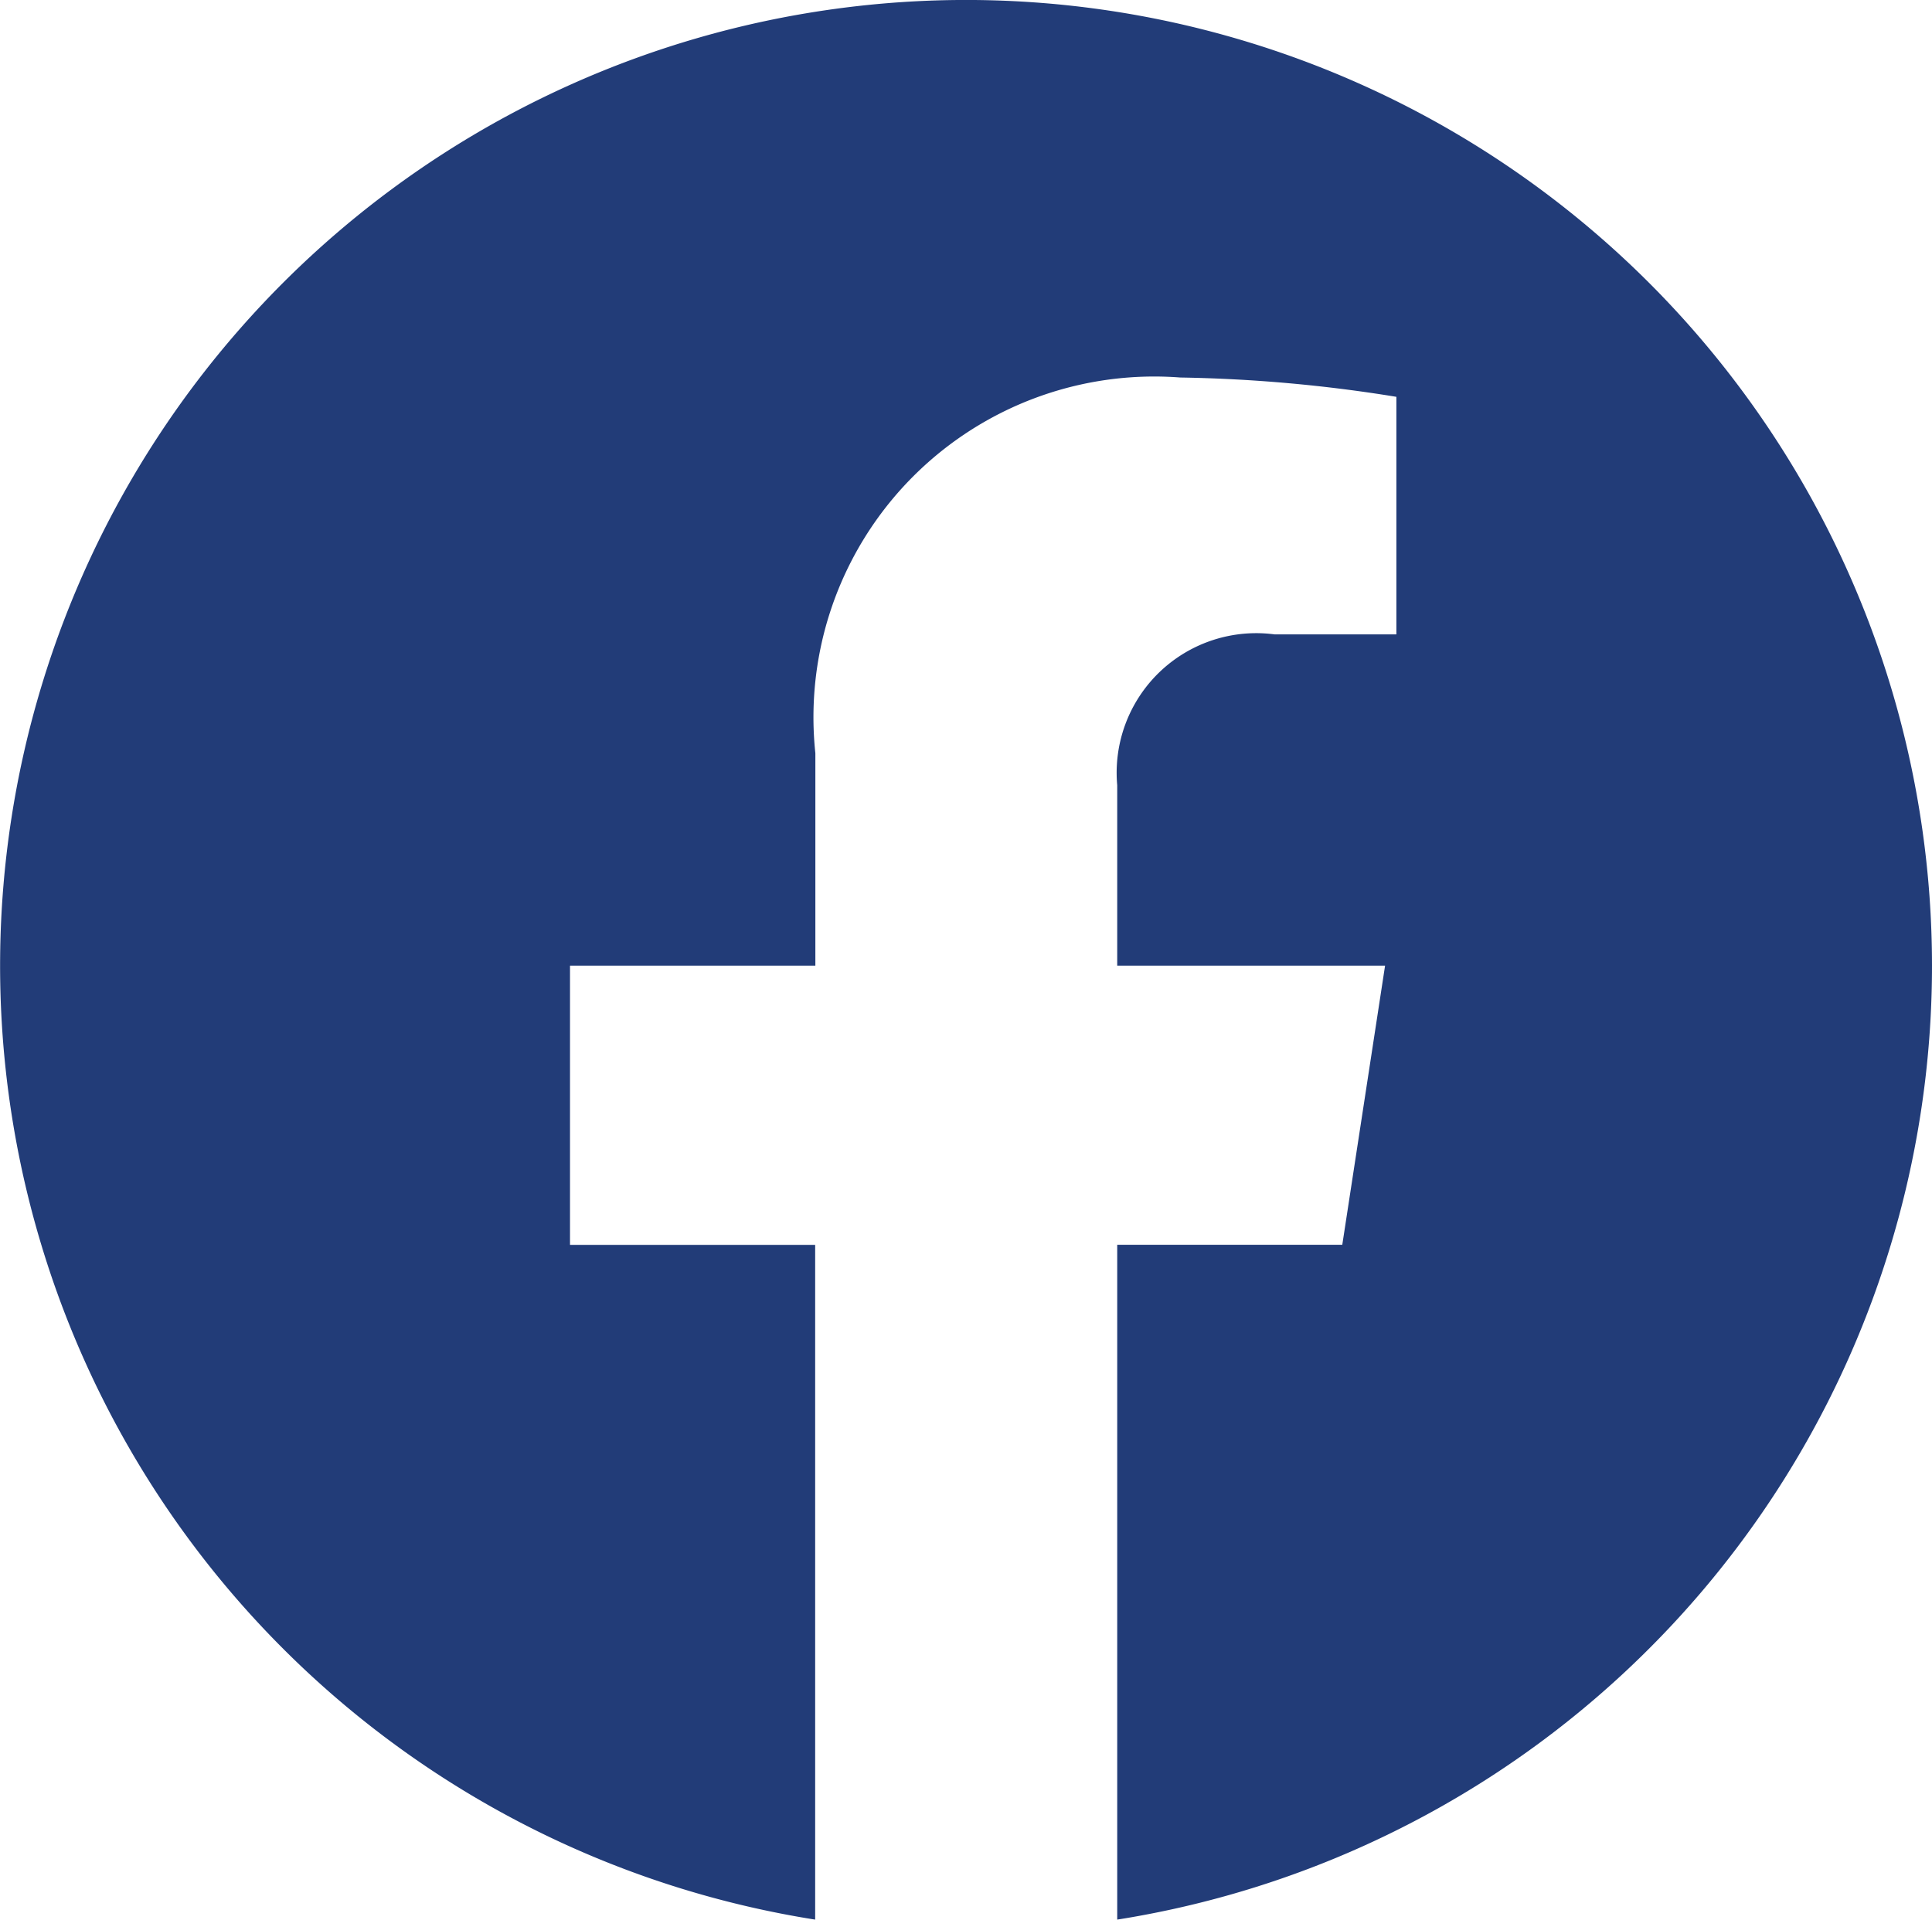 <?xml version="1.0" encoding="utf-8"?>
<svg xmlns="http://www.w3.org/2000/svg" width="20.001" height="19.877" viewBox="0 0 20.001 19.877">
  <path id="Trazado_122" data-name="Trazado 122" d="M93,228a10,10,0,1,0-11.562,9.878v-6.987H78.9V228h2.54v-2.2a3.528,3.528,0,0,1,3.777-3.89,15.391,15.391,0,0,1,2.238.2v2.46h-1.26a1.445,1.445,0,0,0-1.63,1.562V228h2.773l-.443,2.89h-2.33v6.988A10,10,0,0,0,93,228Z" transform="translate(-72.999 -218.001)" fill="#223c78" fill-rule="evenodd"/>
</svg>